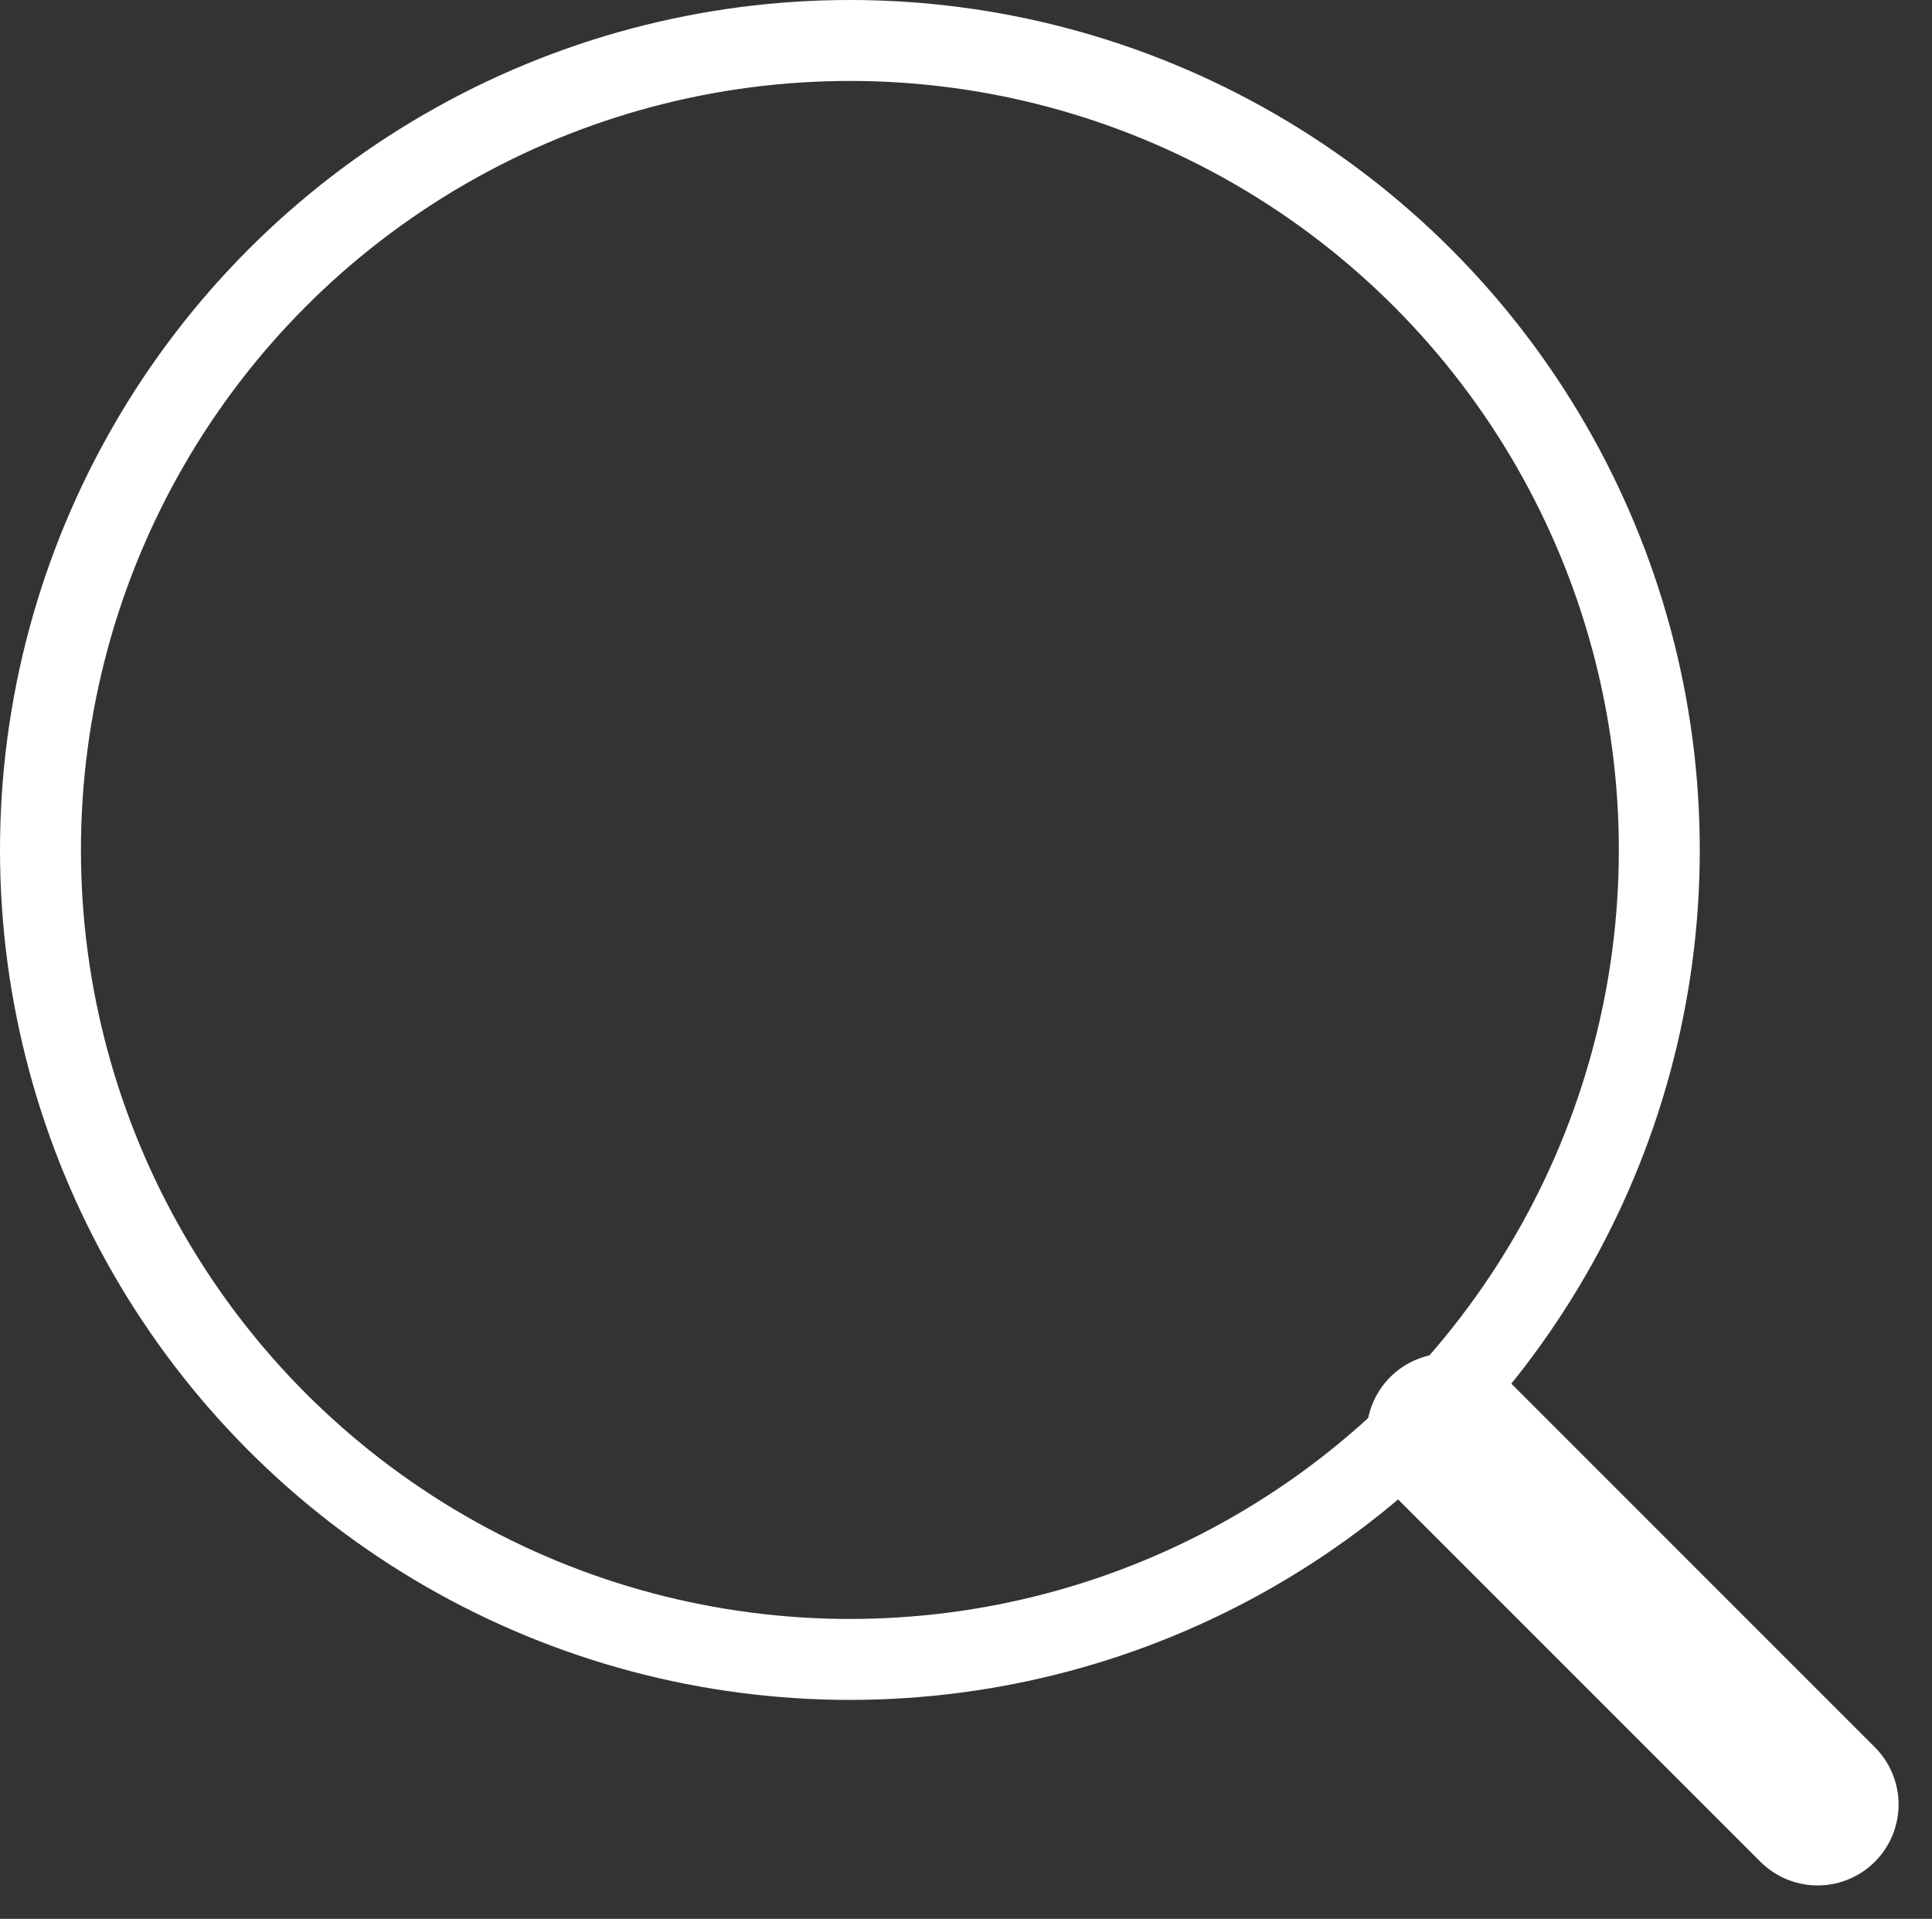 <svg xmlns="http://www.w3.org/2000/svg" width="23.869" height="23.705" viewBox="0 0 23.869 23.705">
  <rect x="0" y="0" width="23.869" height="23.705" fill="#333333" stroke="none"/>
  <g id="Group_704" data-name="Group 704" transform="translate(0.164)">
    <g id="Ellipse_22" data-name="Ellipse 22" transform="translate(-0.164)" fill="none" stroke="#fff" stroke-width="1">
      <circle cx="10.5" cy="10.5" r="10.5" stroke="none"/>
      <circle cx="10.5" cy="10.5" r="10" fill="none"/>
    </g>
    <line id="Line_110" data-name="Line 110" x2="4.573" y2="4.573" transform="translate(17.719 17.719)" fill="none" stroke="#fff" stroke-linecap="round" stroke-width="2"/>
  </g>
</svg>
